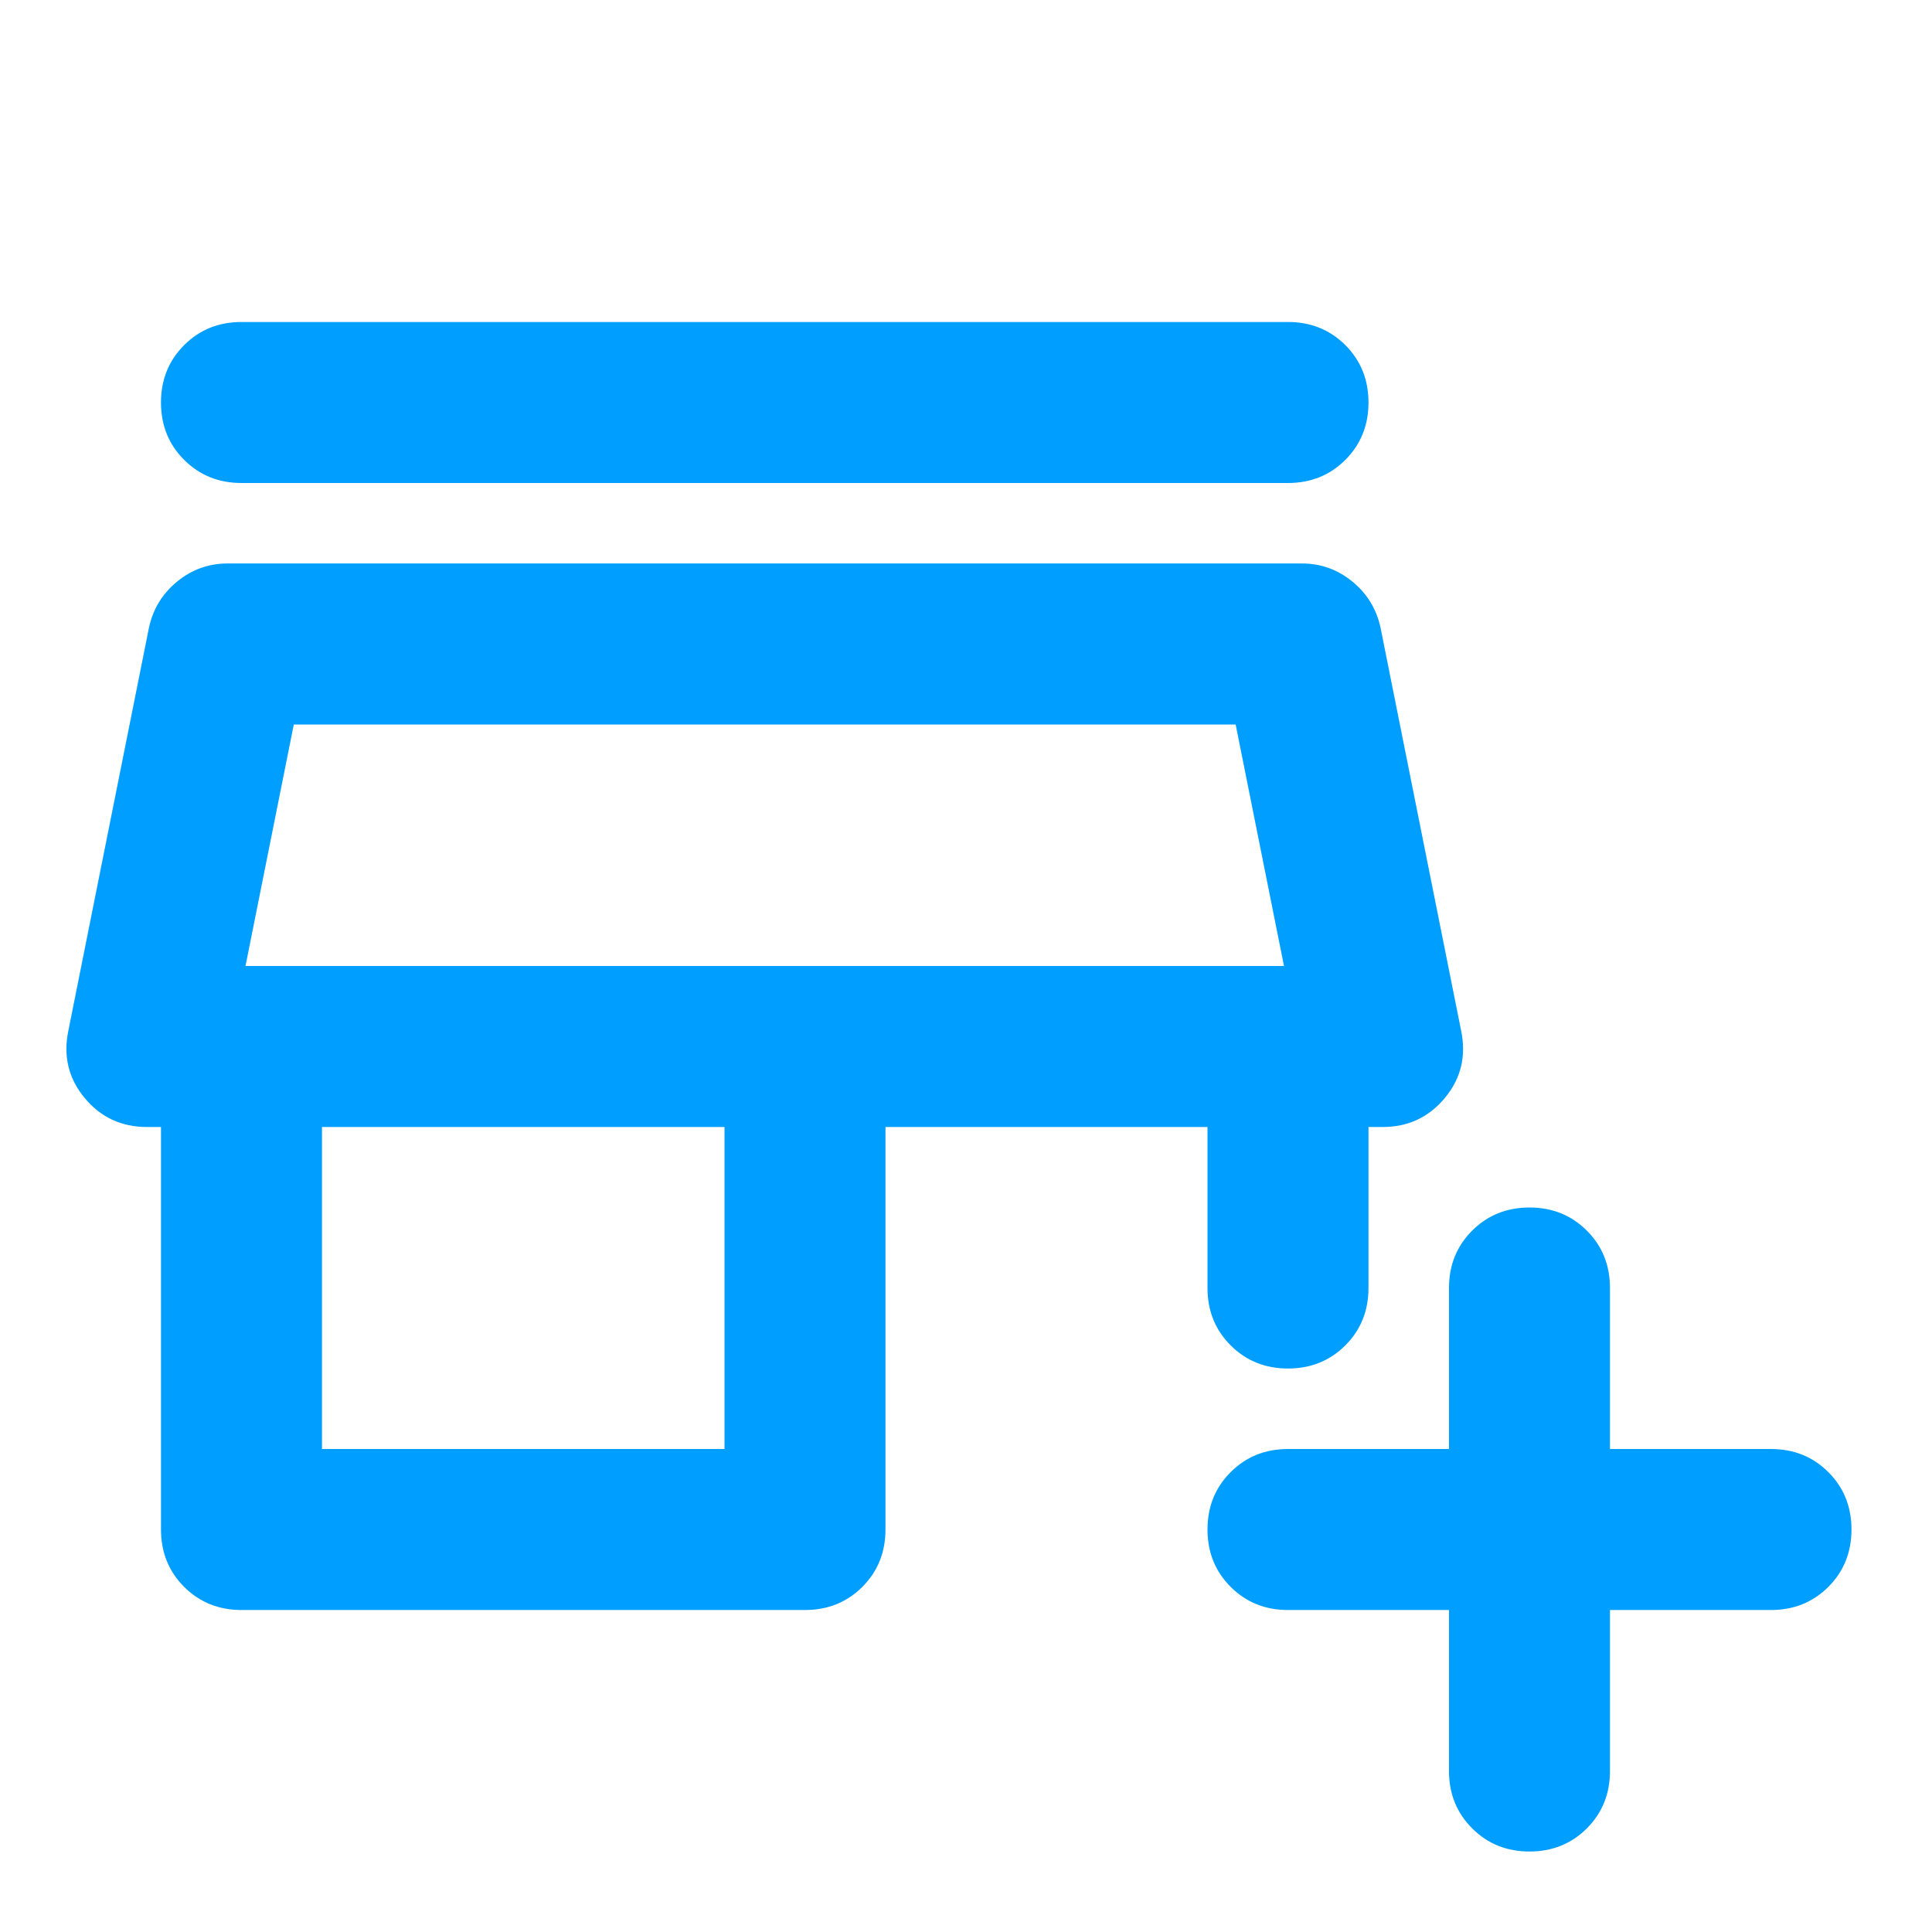 <svg xmlns="http://www.w3.org/2000/svg" width="56" height="56" viewBox="0 0 56 56" fill="none"><path d="M42 46.667H37.333C36.672 46.667 36.118 46.443 35.671 45.996C35.223 45.548 35 44.994 35 44.333C35 43.672 35.223 43.118 35.671 42.671C36.118 42.224 36.672 42 37.333 42H42V37.333C42 36.672 42.223 36.118 42.671 35.671C43.118 35.224 43.672 35 44.333 35C44.994 35 45.548 35.224 45.996 35.671C46.443 36.118 46.666 36.672 46.666 37.333V42H51.333C51.994 42 52.548 42.224 52.996 42.671C53.443 43.118 53.666 43.672 53.666 44.333C53.666 44.994 53.443 45.548 52.996 45.996C52.548 46.443 51.994 46.667 51.333 46.667H46.666V51.333C46.666 51.994 46.443 52.548 45.996 52.996C45.548 53.443 44.994 53.667 44.333 53.667C43.672 53.667 43.118 53.443 42.671 52.996C42.223 52.548 42 51.994 42 51.333V46.667ZM7 46.667C6.339 46.667 5.785 46.443 5.337 45.996C4.89 45.548 4.666 44.994 4.666 44.333V32.667H4.258C3.519 32.667 2.916 32.385 2.45 31.821C1.983 31.257 1.828 30.605 1.983 29.867L4.316 18.2C4.433 17.655 4.705 17.208 5.133 16.858C5.561 16.508 6.047 16.333 6.591 16.333H37.742C38.286 16.333 38.772 16.508 39.2 16.858C39.628 17.208 39.9 17.655 40.017 18.2L42.35 29.867C42.505 30.605 42.35 31.257 41.883 31.821C41.416 32.385 40.814 32.667 40.075 32.667H39.666V37.333C39.666 37.994 39.443 38.548 38.996 38.996C38.548 39.443 37.994 39.667 37.333 39.667C36.672 39.667 36.118 39.443 35.671 38.996C35.223 38.548 35 37.994 35 37.333V32.667H25.666V44.333C25.666 44.994 25.443 45.548 24.996 45.996C24.548 46.443 23.994 46.667 23.333 46.667H7ZM9.333 42H21V32.667H9.333V42ZM7 14C6.339 14 5.785 13.776 5.337 13.329C4.89 12.882 4.666 12.328 4.666 11.667C4.666 11.005 4.89 10.451 5.337 10.004C5.785 9.557 6.339 9.333 7 9.333H37.333C37.994 9.333 38.548 9.557 38.996 10.004C39.443 10.451 39.666 11.005 39.666 11.667C39.666 12.328 39.443 12.882 38.996 13.329C38.548 13.776 37.994 14 37.333 14H7ZM7.116 28H37.217L35.816 21H8.516L7.116 28Z" fill="#009FFF"></path></svg>